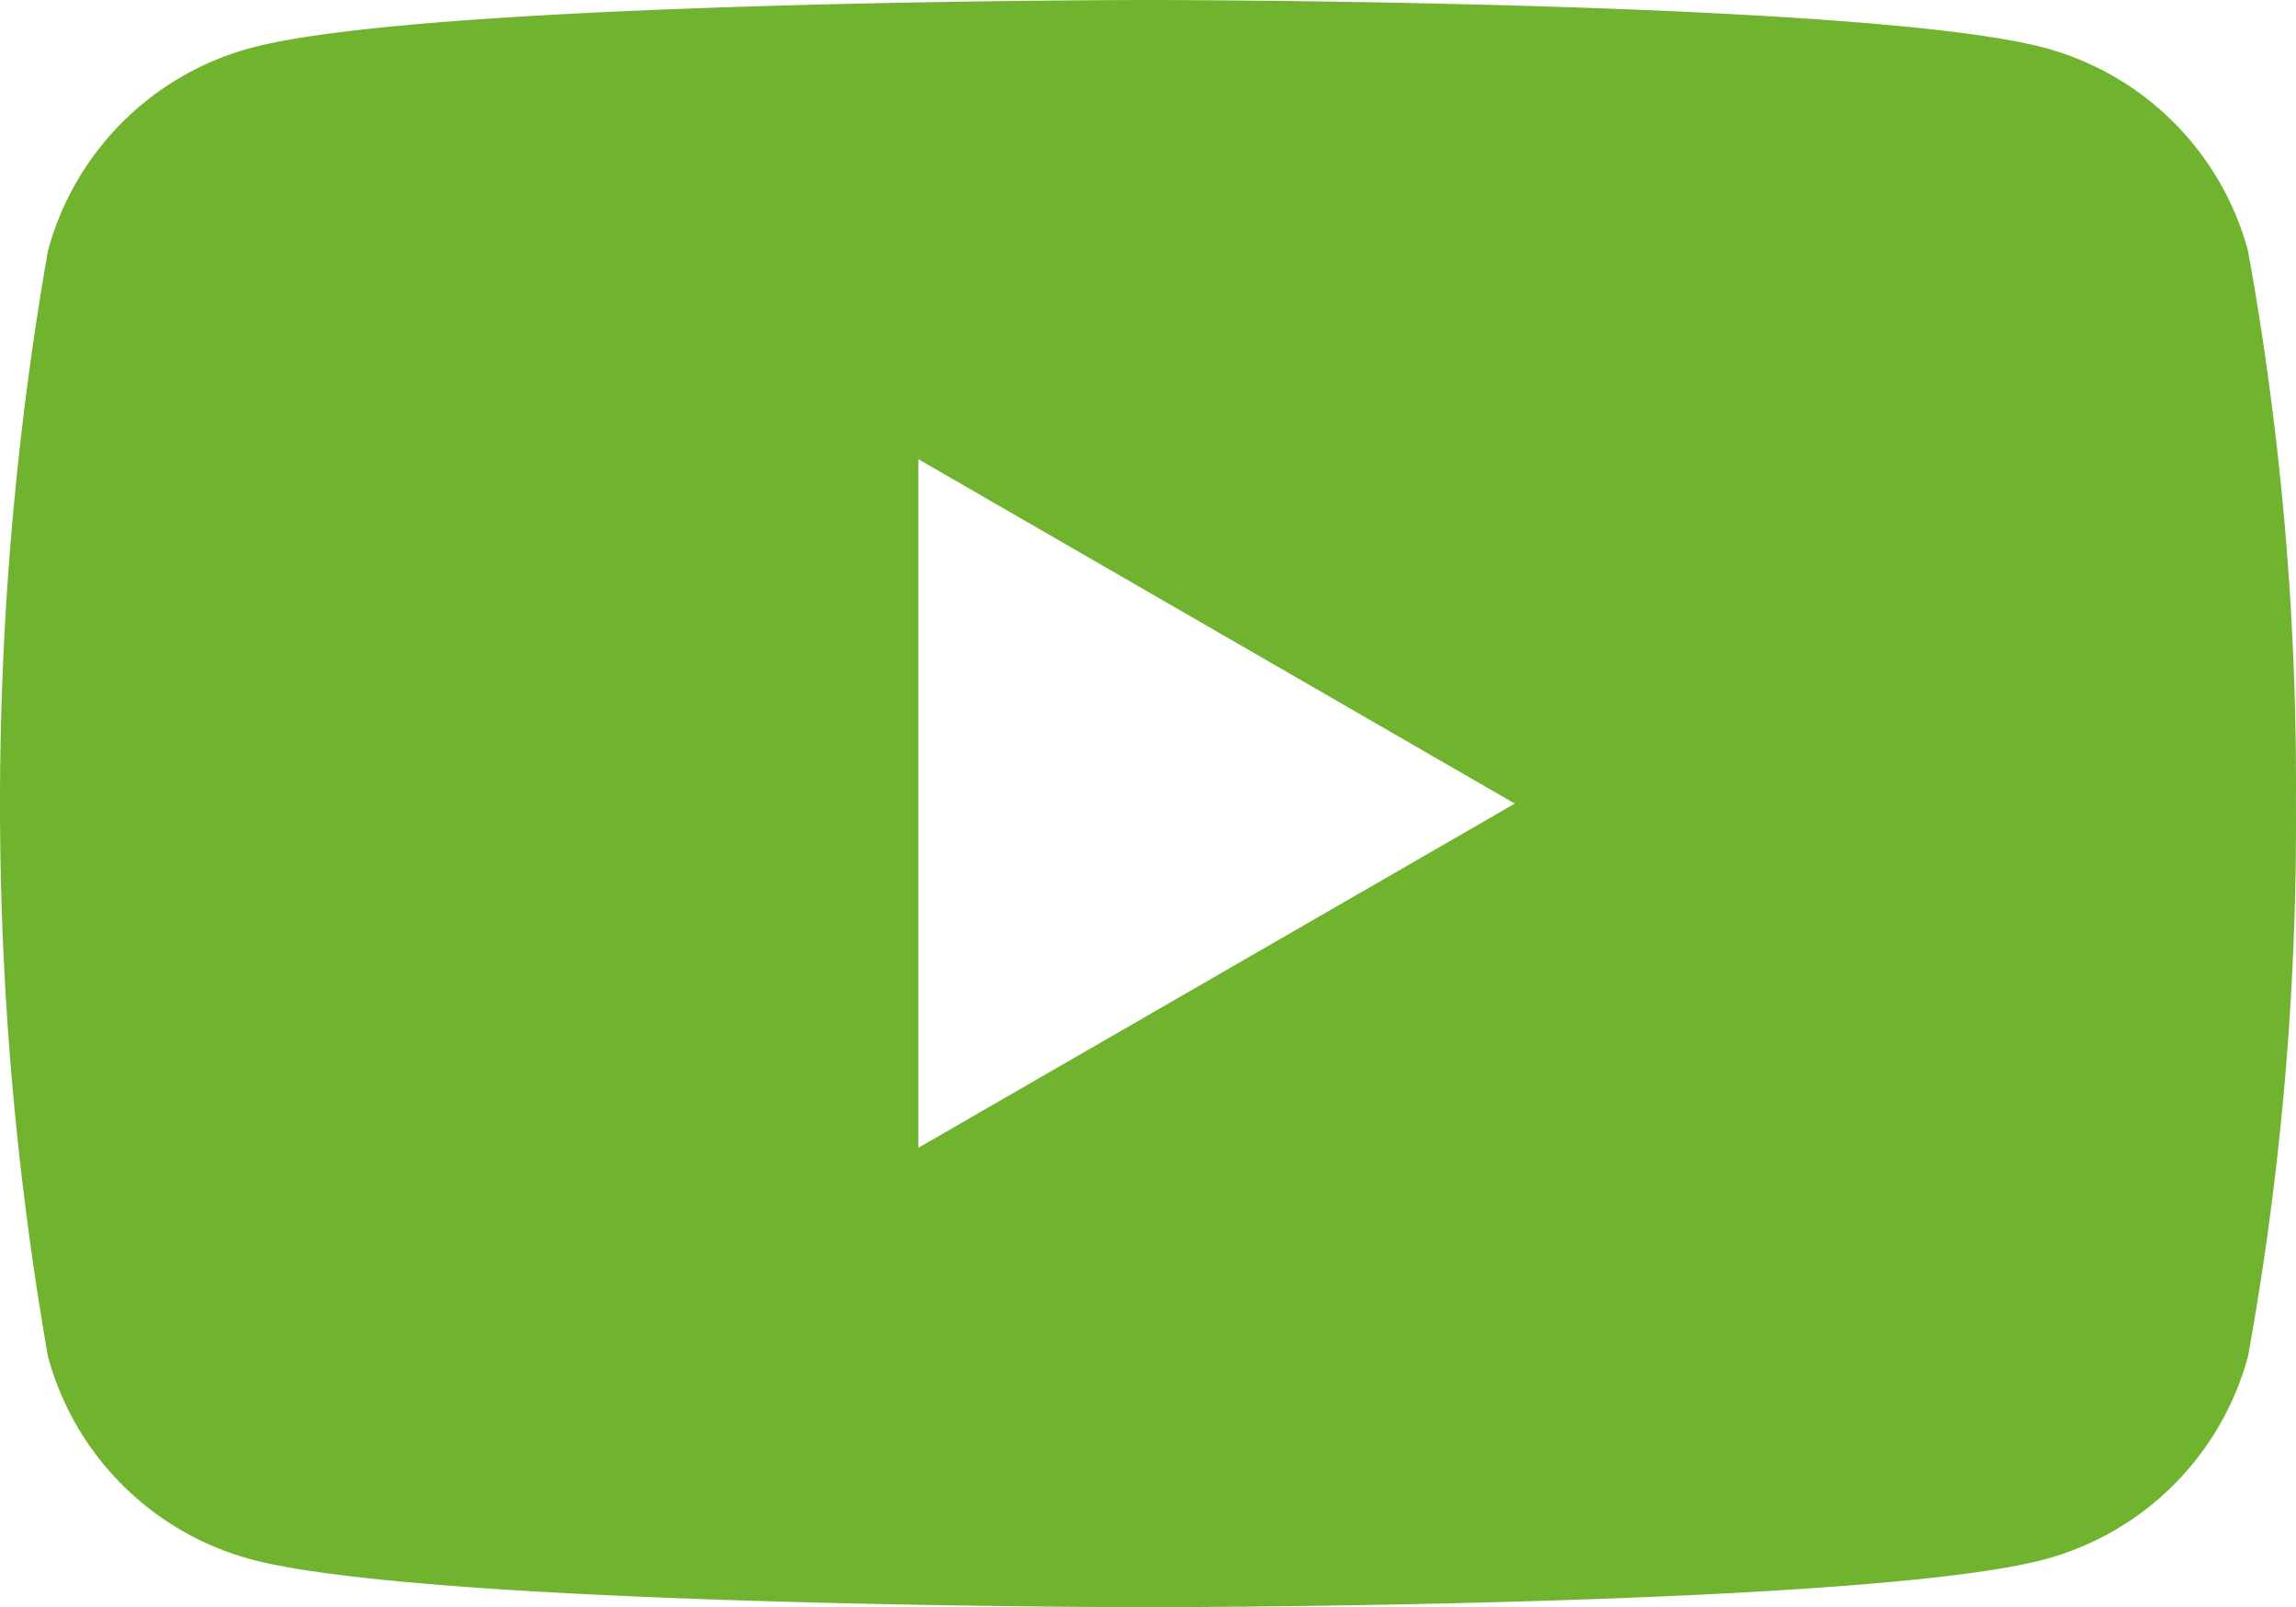 <?xml version="1.0" encoding="UTF-8"?>
<svg xmlns="http://www.w3.org/2000/svg" width="34.893" height="24.426" viewBox="0 0 34.893 24.426">
  <path id="f-social-1" d="M13.956,1935.521v-10.467l9.065,5.235Zm20.208-13.632a4.375,4.375,0,0,0-3.086-3.086c-2.721-.728-13.632-.728-13.632-.728s-10.911,0-13.632.728a4.375,4.375,0,0,0-3.086,3.086,48.823,48.823,0,0,0,0,16.8,4.375,4.375,0,0,0,3.086,3.086c2.721.728,13.632.728,13.632.728s10.911,0,13.632-.728a4.375,4.375,0,0,0,3.086-3.086,45.473,45.473,0,0,0,.728-8.4,45.5,45.5,0,0,0-.728-8.4" transform="translate(0 -1918.075)" fill="#70b32f"></path>
</svg>
